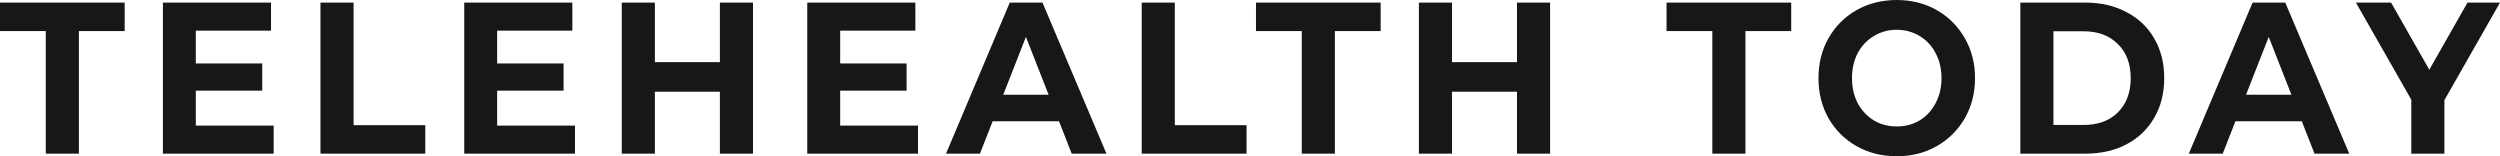 <svg width="128" height="8" viewBox="0 0 128 8" fill="none" xmlns="http://www.w3.org/2000/svg">
<path d="M2.344 1.591H0V0.133H6.383V1.591H4.039V7.867H2.344V1.591Z" fill="#171717"/>
<path d="M14.012 6.431V7.867H8.341V0.133H13.876V1.569H10.026V3.249H13.427V4.641H10.026V6.431H14.012Z" fill="#171717"/>
<path d="M16.408 0.133H18.103V6.409H21.775V7.867H16.408V0.133Z" fill="#171717"/>
<path d="M29.44 6.431V7.867H23.769V0.133H29.304V1.569H25.453V3.249H28.854V4.641H25.453V6.431H29.44Z" fill="#171717"/>
<path d="M38.553 0.133V7.867H36.858V4.696H33.53V7.867H31.835V0.133H33.53V3.182H36.858V0.133H38.553Z" fill="#171717"/>
<path d="M47.003 6.431V7.867H41.332V0.133H46.867V1.569H43.017V3.249H46.417V4.641H43.017V6.431H47.003Z" fill="#171717"/>
<path d="M54.222 6.21H50.822L50.173 7.867H48.436L51.7 0.133H53.375L56.65 7.867H54.871L54.222 6.21ZM53.689 4.851L52.527 1.889L51.366 4.851H53.689Z" fill="#171717"/>
<path d="M58.456 0.133H60.151V6.409H63.824V7.867H58.456V0.133Z" fill="#171717"/>
<path d="M66.65 1.591H64.306V0.133H70.689V1.591H68.345V7.867H66.65V1.591Z" fill="#171717"/>
<path d="M79.365 0.133V7.867H77.67V4.696H74.342V7.867H72.647V0.133H74.342V3.182H77.67V0.133H79.365Z" fill="#171717"/>
<path d="M87.671 1.591H85.327V0.133H91.71V1.591H89.366V7.867H87.671V1.591Z" fill="#171717"/>
<path d="M97.114 8C96.353 8 95.666 7.827 95.052 7.481C94.445 7.134 93.967 6.659 93.619 6.055C93.277 5.444 93.106 4.759 93.106 4C93.106 3.241 93.277 2.56 93.619 1.956C93.967 1.344 94.445 0.866 95.052 0.519C95.666 0.173 96.353 0 97.114 0C97.874 0 98.557 0.173 99.164 0.519C99.771 0.866 100.249 1.344 100.598 1.956C100.947 2.56 101.121 3.241 101.121 4C101.121 4.759 100.947 5.444 100.598 6.055C100.249 6.659 99.771 7.134 99.164 7.481C98.557 7.827 97.874 8 97.114 8ZM97.114 6.475C97.546 6.475 97.937 6.372 98.285 6.166C98.634 5.952 98.906 5.657 99.102 5.282C99.304 4.906 99.405 4.479 99.405 4C99.405 3.521 99.304 3.094 99.102 2.718C98.906 2.343 98.634 2.052 98.285 1.845C97.937 1.632 97.546 1.525 97.114 1.525C96.681 1.525 96.29 1.632 95.942 1.845C95.593 2.052 95.317 2.343 95.115 2.718C94.92 3.094 94.822 3.521 94.822 4C94.822 4.479 94.92 4.906 95.115 5.282C95.317 5.657 95.593 5.952 95.942 6.166C96.29 6.372 96.681 6.475 97.114 6.475Z" fill="#171717"/>
<path d="M103.441 0.133H106.769C107.564 0.133 108.265 0.295 108.872 0.619C109.486 0.936 109.96 1.385 110.295 1.967C110.637 2.549 110.808 3.227 110.808 4C110.808 4.773 110.637 5.451 110.295 6.033C109.96 6.615 109.486 7.068 108.872 7.392C108.265 7.709 107.564 7.867 106.769 7.867H103.441V0.133ZM106.685 6.398C107.417 6.398 108 6.184 108.432 5.757C108.872 5.322 109.092 4.737 109.092 4C109.092 3.263 108.872 2.681 108.432 2.254C108 1.82 107.417 1.602 106.685 1.602H105.136V6.398H106.685Z" fill="#171717"/>
<path d="M117.854 6.21H114.453L113.805 7.867H112.068L115.332 0.133H117.006L120.281 7.867H118.503L117.854 6.21ZM117.32 4.851L116.159 1.889L114.997 4.851H117.32Z" fill="#171717"/>
<path d="M125.154 5.127V7.867H123.459V5.105L120.623 0.133H122.423L124.38 3.569L126.336 0.133H128L125.154 5.127Z" fill="#171717"/>
</svg>

